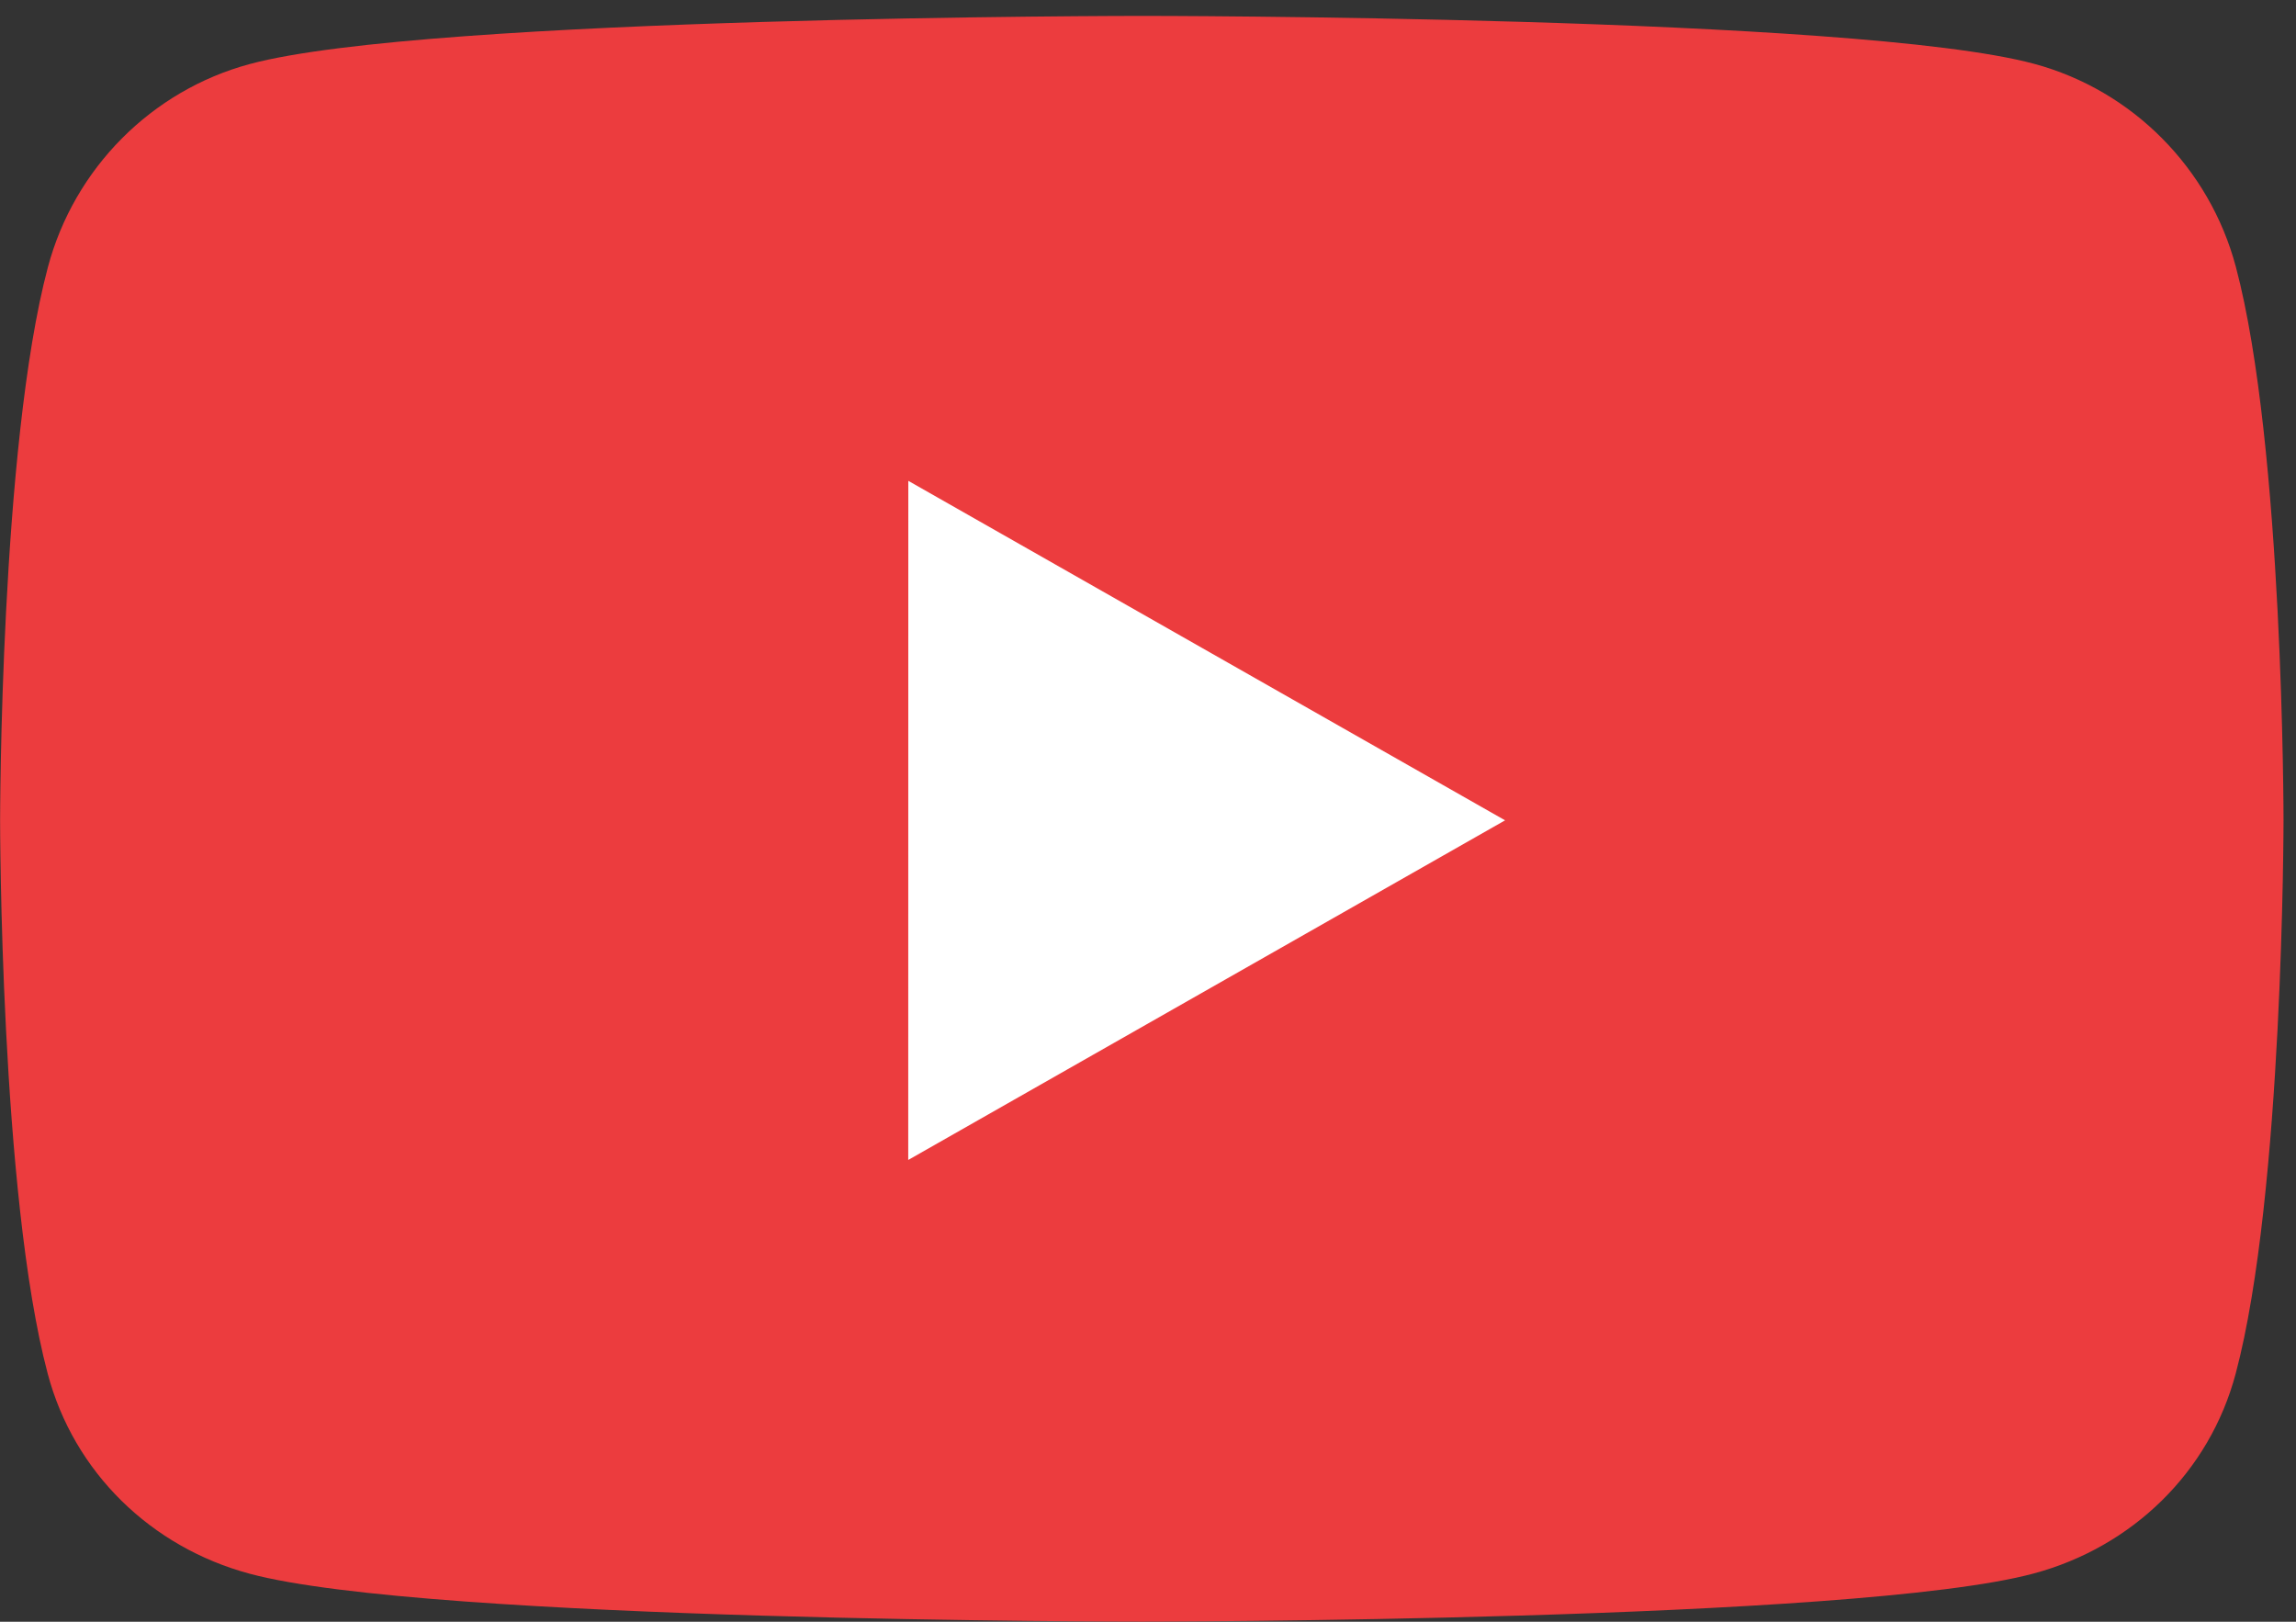 <svg width="143" height="101" viewBox="0 0 143 101" fill="none" xmlns="http://www.w3.org/2000/svg">
<rect x="0" y="0" width="143" height="101" fill="#333333" stroke="none"/>
<rect x="24" y="10" width="94" height="83" fill="white"/>
<path d="M139.256 16.627C137.621 10.469 132.802 5.619 126.684 3.973C115.594 0.984 71.121 0.99 71.121 0.99C71.121 0.99 26.649 0.995 15.557 3.988C9.439 5.635 4.619 10.486 2.982 16.645C0.009 27.809 0.006 51.101 0.006 51.101C0.006 51.101 0.003 74.392 2.973 85.555C4.608 91.714 9.426 96.362 15.545 98.007C26.636 100.997 71.108 100.991 71.108 100.991C71.108 100.991 115.58 100.985 126.671 97.992C132.79 96.345 137.61 91.696 139.246 85.537C142.22 74.373 142.223 51.082 142.223 51.082C142.223 51.082 142.226 27.79 139.256 16.627ZM56.567 72.24L56.572 29.946L93.74 51.089L56.567 72.24Z" fill="#EC3C3E"/>
</svg>

